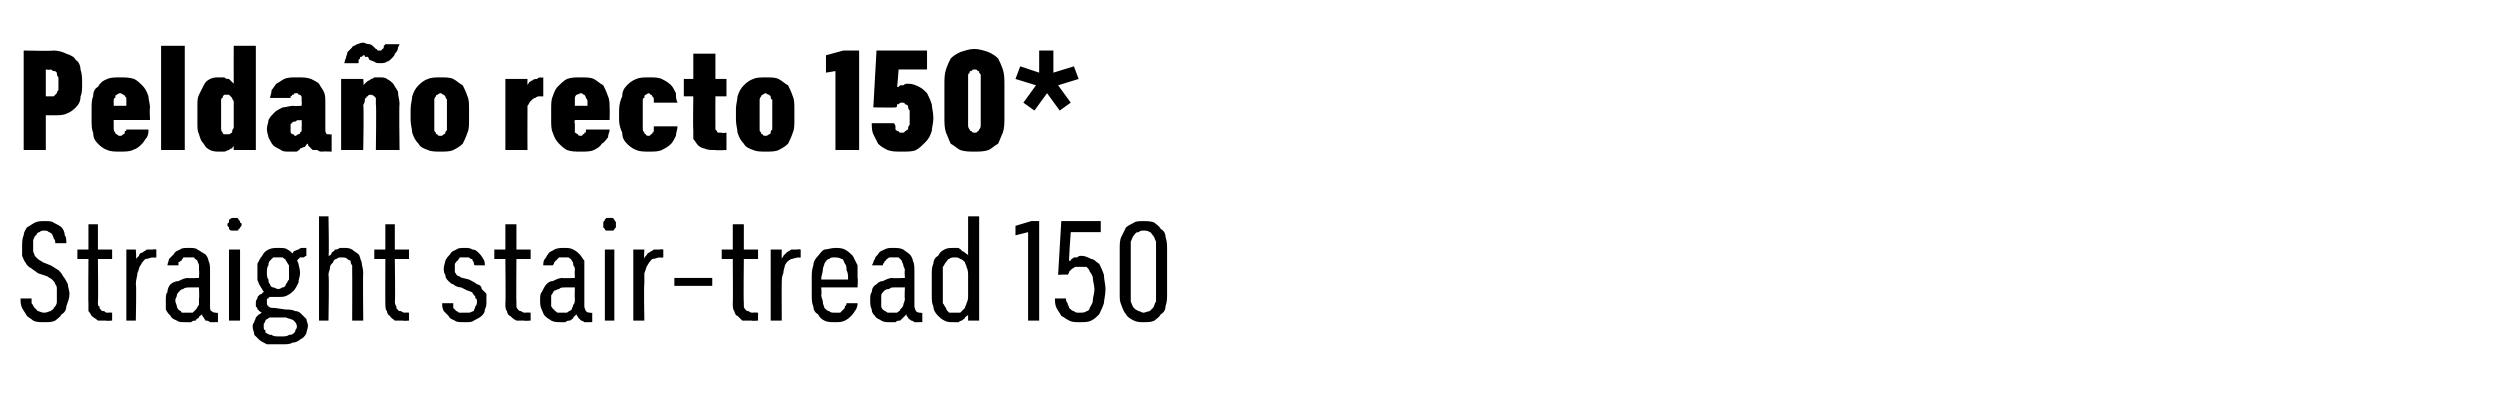 <?xml version="1.0" standalone="no"?>
<!DOCTYPE svg PUBLIC "-//W3C//DTD SVG 1.1//EN" "http://www.w3.org/Graphics/SVG/1.1/DTD/svg11.dtd">
<svg xmlns="http://www.w3.org/2000/svg" version="1.1" width="158.3px" height="25.5px" viewBox="0 -2 158.3 25.5" style="top:-2px">
  <desc>Pelda o recto 150* Straight stair tread 150</desc>
  <defs/>
  <g id="Polygon652336">
    <path d="M 2.8 18.4 C 2.8 18.4 2.8 18.4 2.8 18.4 C 3.1 18.4 3.3 18.4 3.5 18.3 C 3.6 18.2 3.8 18.1 3.9 17.9 C 4.1 17.8 4.2 17.6 4.2 17.4 C 4.3 17.1 4.4 16.9 4.4 16.6 C 4.4 16.4 4.3 16.2 4.3 16 C 4.2 15.8 4.1 15.6 4 15.5 C 3.9 15.3 3.8 15.2 3.7 15.1 C 3.5 15 3.4 14.9 3.2 14.8 C 3.2 14.8 2.7 14.6 2.7 14.6 C 2.6 14.5 2.5 14.5 2.4 14.4 C 2.3 14.3 2.2 14.2 2.2 14.2 C 2.2 14.1 2.1 14 2.1 13.9 C 2.1 13.8 2.1 13.7 2.1 13.6 C 2.1 13.4 2.1 13.3 2.1 13.2 C 2.2 13 2.2 12.9 2.3 12.9 C 2.3 12.8 2.4 12.7 2.5 12.7 C 2.6 12.6 2.7 12.6 2.8 12.6 C 2.8 12.6 2.8 12.6 2.8 12.6 C 2.9 12.6 3 12.6 3.1 12.7 C 3.2 12.7 3.2 12.8 3.3 12.8 C 3.3 12.9 3.4 13 3.4 13.1 C 3.5 13.2 3.5 13.3 3.5 13.4 C 3.5 13.4 4.2 13.4 4.2 13.4 C 4.2 13.2 4.2 13 4.1 12.9 C 4.1 12.7 4 12.5 3.9 12.4 C 3.8 12.3 3.6 12.2 3.4 12.1 C 3.3 12 3.1 12 2.8 12 C 2.8 12 2.8 12 2.8 12 C 2.6 12 2.4 12 2.2 12.1 C 2 12.2 1.9 12.3 1.7 12.4 C 1.6 12.6 1.5 12.7 1.5 12.9 C 1.4 13.1 1.4 13.4 1.4 13.6 C 1.4 13.8 1.4 14 1.4 14.2 C 1.5 14.4 1.5 14.5 1.6 14.6 C 1.7 14.8 1.8 14.9 2 15 C 2.1 15.1 2.3 15.2 2.4 15.3 C 2.4 15.3 3 15.5 3 15.5 C 3.1 15.6 3.2 15.6 3.3 15.7 C 3.4 15.8 3.5 15.9 3.5 16 C 3.6 16.1 3.6 16.2 3.6 16.3 C 3.6 16.4 3.6 16.5 3.6 16.7 C 3.6 16.8 3.6 17 3.6 17.1 C 3.6 17.3 3.5 17.4 3.4 17.5 C 3.4 17.6 3.3 17.6 3.2 17.7 C 3.1 17.7 3 17.8 2.8 17.8 C 2.8 17.8 2.8 17.8 2.8 17.8 C 2.6 17.8 2.5 17.7 2.4 17.7 C 2.3 17.6 2.3 17.6 2.2 17.5 C 2.1 17.4 2.1 17.3 2 17.2 C 2 17.1 2 17 2 16.9 C 2 16.9 1.3 16.9 1.3 16.9 C 1.3 17.1 1.3 17.3 1.4 17.5 C 1.5 17.7 1.6 17.8 1.7 18 C 1.8 18.1 2 18.2 2.1 18.3 C 2.3 18.4 2.5 18.4 2.8 18.4 Z M 6.7 18.3 C 6.72 18.33 7.1 18.3 7.1 18.3 L 7.1 17.8 C 7.1 17.8 6.86 17.77 6.9 17.8 C 6.7 17.8 6.7 17.8 6.6 17.7 C 6.5 17.7 6.4 17.7 6.4 17.6 C 6.3 17.6 6.3 17.5 6.3 17.4 C 6.2 17.4 6.2 17.3 6.2 17.1 C 6.23 17.14 6.2 14.4 6.2 14.4 L 7.1 14.4 L 7.1 13.8 L 6.2 13.8 L 6.2 12.2 L 5.6 12.2 L 5.6 13.8 L 4.9 13.8 L 4.9 14.4 L 5.6 14.4 C 5.6 14.4 5.58 17.23 5.6 17.2 C 5.6 17.4 5.6 17.6 5.6 17.7 C 5.7 17.8 5.8 18 5.8 18 C 5.9 18.1 6.1 18.2 6.2 18.3 C 6.3 18.3 6.5 18.3 6.7 18.3 Z M 8 18.3 L 8.6 18.3 C 8.6 18.3 8.65 15.95 8.6 16 C 8.6 15.7 8.7 15.5 8.7 15.3 C 8.8 15.1 8.8 14.9 8.9 14.8 C 9 14.6 9.1 14.5 9.2 14.4 C 9.4 14.4 9.5 14.3 9.7 14.3 C 9.71 14.33 9.9 14.3 9.9 14.3 L 9.9 13.8 C 9.9 13.8 9.69 13.76 9.7 13.8 C 9.5 13.8 9.4 13.8 9.3 13.8 C 9.2 13.9 9.1 13.9 9 14 C 8.9 14 8.8 14.1 8.8 14.2 C 8.7 14.3 8.7 14.3 8.6 14.4 C 8.65 14.4 8.6 13.8 8.6 13.8 L 8 13.8 L 8 18.3 Z M 13.8 18.4 L 13.8 17.8 C 13.8 17.8 13.67 17.84 13.7 17.8 C 13.6 17.8 13.5 17.8 13.4 17.7 C 13.3 17.7 13.3 17.5 13.3 17.4 C 13.3 17.4 13.3 15.2 13.3 15.2 C 13.3 14.9 13.3 14.7 13.2 14.5 C 13.2 14.4 13.1 14.2 13 14.1 C 12.8 14 12.7 13.9 12.5 13.8 C 12.4 13.7 12.2 13.7 12 13.7 C 12 13.7 11.9 13.7 11.9 13.7 C 11.7 13.7 11.5 13.7 11.4 13.8 C 11.2 13.9 11.1 13.9 11 14.1 C 10.9 14.2 10.8 14.3 10.7 14.4 C 10.7 14.5 10.6 14.7 10.6 14.8 C 10.6 14.8 11.3 14.8 11.3 14.8 C 11.3 14.8 11.3 14.7 11.3 14.6 C 11.4 14.6 11.4 14.5 11.5 14.5 C 11.5 14.4 11.6 14.4 11.6 14.3 C 11.7 14.3 11.8 14.3 11.9 14.3 C 11.9 14.3 12 14.3 12 14.3 C 12.1 14.3 12.2 14.3 12.3 14.3 C 12.3 14.4 12.4 14.4 12.5 14.5 C 12.5 14.6 12.6 14.7 12.6 14.8 C 12.6 14.9 12.6 15 12.6 15.1 C 12.63 15.15 12.6 15.6 12.6 15.6 C 12.6 15.6 11.89 15.63 11.9 15.6 C 11.7 15.6 11.5 15.7 11.3 15.8 C 11.1 15.8 10.9 15.9 10.8 16 C 10.7 16.1 10.6 16.3 10.6 16.5 C 10.5 16.6 10.5 16.8 10.5 17 C 10.5 17.2 10.5 17.4 10.5 17.6 C 10.6 17.8 10.7 17.9 10.8 18 C 10.9 18.2 11 18.2 11.2 18.3 C 11.3 18.4 11.5 18.4 11.7 18.4 C 11.7 18.4 11.8 18.4 11.8 18.4 C 11.9 18.4 12 18.4 12.1 18.4 C 12.2 18.3 12.3 18.3 12.4 18.3 C 12.4 18.2 12.5 18.2 12.6 18.1 C 12.6 18 12.7 18 12.8 17.9 C 12.8 18 12.8 18 12.9 18.1 C 12.9 18.2 13 18.2 13 18.3 C 13.1 18.3 13.2 18.3 13.3 18.4 C 13.4 18.4 13.5 18.4 13.6 18.4 C 13.57 18.39 13.8 18.4 13.8 18.4 Z M 12.6 16.2 C 12.6 16.2 12.63 16.91 12.6 16.9 C 12.6 17.1 12.6 17.2 12.6 17.3 C 12.5 17.4 12.5 17.5 12.4 17.6 C 12.3 17.7 12.3 17.7 12.2 17.8 C 12.1 17.8 12 17.8 11.9 17.8 C 11.9 17.8 11.8 17.8 11.8 17.8 C 11.7 17.8 11.6 17.8 11.5 17.8 C 11.5 17.7 11.4 17.7 11.3 17.6 C 11.3 17.6 11.2 17.5 11.2 17.4 C 11.2 17.3 11.1 17.2 11.1 17 C 11.1 16.9 11.2 16.8 11.2 16.7 C 11.2 16.6 11.3 16.5 11.4 16.4 C 11.4 16.4 11.5 16.3 11.6 16.3 C 11.7 16.2 11.9 16.2 12 16.2 C 12.02 16.2 12.6 16.2 12.6 16.2 Z M 14.5 18.3 L 15.2 18.3 L 15.2 13.8 L 14.5 13.8 L 14.5 18.3 Z M 14.8 12.6 C 14.9 12.6 15 12.6 15 12.6 C 15.1 12.6 15.1 12.6 15.1 12.5 C 15.2 12.5 15.2 12.4 15.2 12.4 C 15.3 12.3 15.3 12.3 15.3 12.2 C 15.3 12.2 15.3 12.1 15.2 12.1 C 15.2 12 15.2 12 15.1 11.9 C 15.1 11.9 15.1 11.8 15 11.8 C 15 11.8 14.9 11.8 14.8 11.8 C 14.8 11.8 14.7 11.8 14.7 11.8 C 14.6 11.8 14.6 11.9 14.5 11.9 C 14.5 12 14.5 12 14.5 12.1 C 14.4 12.1 14.4 12.2 14.4 12.2 C 14.4 12.3 14.4 12.3 14.5 12.4 C 14.5 12.4 14.5 12.5 14.5 12.5 C 14.6 12.6 14.6 12.6 14.7 12.6 C 14.7 12.6 14.8 12.6 14.8 12.6 Z M 17.6 13.7 C 17.6 13.7 17.6 13.7 17.6 13.7 C 17.4 13.7 17.2 13.7 17 13.8 C 16.8 13.9 16.7 14 16.6 14.2 C 16.5 14.3 16.4 14.5 16.3 14.7 C 16.3 14.8 16.3 15 16.3 15.3 C 16.3 15.4 16.3 15.6 16.3 15.7 C 16.3 15.8 16.4 15.9 16.4 16 C 16.5 16.1 16.5 16.2 16.6 16.3 C 16.6 16.4 16.7 16.4 16.7 16.5 C 16.7 16.5 16.6 16.5 16.6 16.6 C 16.5 16.6 16.4 16.7 16.4 16.7 C 16.3 16.8 16.3 16.8 16.3 16.9 C 16.2 17 16.2 17.1 16.2 17.2 C 16.2 17.3 16.2 17.3 16.2 17.4 C 16.3 17.5 16.3 17.5 16.3 17.6 C 16.4 17.6 16.4 17.7 16.4 17.7 C 16.5 17.7 16.5 17.8 16.6 17.8 C 16.5 17.8 16.5 17.9 16.4 17.9 C 16.3 18 16.3 18 16.2 18.1 C 16.2 18.2 16.1 18.3 16.1 18.4 C 16 18.5 16 18.6 16 18.7 C 16 18.9 16.1 19 16.1 19.2 C 16.2 19.3 16.3 19.4 16.4 19.5 C 16.5 19.6 16.7 19.7 16.9 19.8 C 17.1 19.8 17.3 19.8 17.6 19.8 C 17.6 19.8 17.9 19.8 17.9 19.8 C 18.1 19.8 18.4 19.8 18.5 19.7 C 18.7 19.7 18.9 19.6 19 19.5 C 19.2 19.4 19.3 19.3 19.4 19.1 C 19.4 19 19.5 18.8 19.5 18.6 C 19.5 18.5 19.4 18.3 19.4 18.2 C 19.3 18.1 19.2 18 19.1 17.9 C 19 17.8 18.9 17.7 18.7 17.7 C 18.5 17.6 18.3 17.6 18.1 17.6 C 18.1 17.6 17.4 17.5 17.4 17.5 C 17.2 17.5 17.1 17.5 17 17.4 C 16.9 17.3 16.9 17.3 16.9 17.1 C 16.9 17.1 16.9 17 16.9 17 C 16.9 16.9 16.9 16.9 17 16.9 C 17 16.8 17.1 16.8 17.1 16.8 C 17.2 16.8 17.2 16.8 17.3 16.8 C 17.3 16.8 17.3 16.8 17.4 16.8 C 17.4 16.8 17.4 16.8 17.5 16.8 C 17.5 16.8 17.5 16.8 17.5 16.8 C 17.6 16.8 17.6 16.8 17.7 16.8 C 17.9 16.8 18 16.8 18.2 16.7 C 18.4 16.6 18.5 16.5 18.6 16.4 C 18.7 16.3 18.8 16.1 18.9 15.9 C 18.9 15.7 19 15.5 19 15.3 C 19 15 18.9 14.8 18.9 14.7 C 18.8 14.5 18.8 14.3 18.6 14.2 C 18.5 14 18.4 13.9 18.2 13.8 C 18.1 13.7 17.9 13.7 17.6 13.7 Z M 17.6 16.3 C 17.6 16.3 17.6 16.3 17.6 16.3 C 17.5 16.3 17.4 16.2 17.3 16.2 C 17.2 16.2 17.1 16.1 17.1 16 C 17 15.9 17 15.8 17 15.7 C 16.9 15.6 16.9 15.4 16.9 15.3 C 16.9 15.1 16.9 14.9 17 14.8 C 17 14.7 17 14.6 17.1 14.5 C 17.2 14.4 17.2 14.4 17.3 14.3 C 17.4 14.3 17.5 14.3 17.6 14.3 C 17.6 14.3 17.6 14.3 17.6 14.3 C 17.7 14.3 17.8 14.3 17.9 14.3 C 18 14.4 18.1 14.4 18.1 14.5 C 18.2 14.6 18.2 14.7 18.3 14.8 C 18.3 14.9 18.3 15.1 18.3 15.3 C 18.3 15.4 18.3 15.6 18.3 15.7 C 18.2 15.8 18.2 15.9 18.1 16 C 18.1 16.1 18 16.2 17.9 16.2 C 17.8 16.2 17.8 16.3 17.6 16.3 Z M 17.9 19.3 C 17.9 19.3 17.6 19.3 17.6 19.3 C 17.5 19.3 17.3 19.3 17.2 19.2 C 17.1 19.2 17 19.2 16.9 19.1 C 16.8 19.1 16.8 19 16.8 18.9 C 16.7 18.9 16.7 18.8 16.7 18.7 C 16.7 18.6 16.7 18.6 16.7 18.5 C 16.7 18.5 16.8 18.4 16.8 18.3 C 16.8 18.3 16.9 18.2 16.9 18.2 C 17 18.2 17 18.1 17.1 18.1 C 17.1 18.1 18.1 18.1 18.1 18.1 C 18.3 18.2 18.5 18.2 18.6 18.3 C 18.7 18.4 18.8 18.5 18.8 18.7 C 18.8 18.7 18.8 18.8 18.7 18.9 C 18.7 19 18.7 19 18.6 19.1 C 18.5 19.2 18.4 19.2 18.3 19.2 C 18.2 19.3 18 19.3 17.9 19.3 Z M 18.5 14.1 C 18.5 14.1 18.8 14.5 18.8 14.5 C 18.8 14.5 18.8 14.5 18.9 14.4 C 18.9 14.4 18.9 14.4 19 14.3 C 19 14.3 19.1 14.3 19.2 14.3 C 19.3 14.3 19.3 14.2 19.4 14.2 C 19.4 14.2 19.4 13.7 19.4 13.7 C 19.3 13.7 19.2 13.7 19.1 13.7 C 19 13.7 18.9 13.8 18.9 13.8 C 18.8 13.8 18.7 13.9 18.6 13.9 C 18.6 14 18.5 14 18.5 14.1 Z M 20.2 18.3 L 20.8 18.3 C 20.8 18.3 20.85 15.41 20.8 15.4 C 20.8 15.2 20.9 15.1 20.9 14.9 C 20.9 14.8 21 14.7 21.1 14.6 C 21.1 14.5 21.2 14.4 21.3 14.4 C 21.4 14.3 21.5 14.3 21.6 14.3 C 21.8 14.3 21.9 14.3 22 14.4 C 22 14.4 22.1 14.5 22.2 14.5 C 22.2 14.6 22.2 14.7 22.3 14.8 C 22.3 15 22.3 15.1 22.3 15.3 C 22.31 15.25 22.3 18.3 22.3 18.3 L 23 18.3 C 23 18.3 22.97 15.25 23 15.3 C 23 15 22.9 14.8 22.9 14.6 C 22.8 14.4 22.8 14.2 22.7 14.1 C 22.6 14 22.4 13.9 22.3 13.8 C 22.1 13.7 22 13.7 21.8 13.7 C 21.7 13.7 21.6 13.7 21.5 13.7 C 21.4 13.8 21.3 13.8 21.2 13.8 C 21.2 13.9 21.1 13.9 21 14 C 21 14.1 20.9 14.2 20.8 14.2 C 20.85 14.24 20.8 11.7 20.8 11.7 L 20.2 11.7 L 20.2 18.3 Z M 25.5 18.3 C 25.53 18.33 25.9 18.3 25.9 18.3 L 25.9 17.8 C 25.9 17.8 25.66 17.77 25.7 17.8 C 25.6 17.8 25.5 17.8 25.4 17.7 C 25.3 17.7 25.2 17.7 25.2 17.6 C 25.1 17.6 25.1 17.5 25.1 17.4 C 25.1 17.4 25 17.3 25 17.1 C 25.04 17.14 25 14.4 25 14.4 L 25.9 14.4 L 25.9 13.8 L 25 13.8 L 25 12.2 L 24.4 12.2 L 24.4 13.8 L 23.7 13.8 L 23.7 14.4 L 24.4 14.4 C 24.4 14.4 24.39 17.23 24.4 17.2 C 24.4 17.4 24.4 17.6 24.5 17.7 C 24.5 17.8 24.6 18 24.7 18 C 24.7 18.1 24.9 18.2 25 18.3 C 25.2 18.3 25.3 18.3 25.5 18.3 Z M 29.4 18.4 C 29.4 18.4 29.5 18.4 29.5 18.4 C 29.7 18.4 29.9 18.4 30 18.3 C 30.2 18.2 30.4 18.1 30.5 18 C 30.6 17.9 30.7 17.8 30.7 17.6 C 30.8 17.4 30.8 17.3 30.8 17.1 C 30.8 16.9 30.8 16.8 30.8 16.6 C 30.7 16.5 30.6 16.4 30.5 16.3 C 30.5 16.1 30.3 16 30.2 16 C 30.1 15.9 29.9 15.8 29.7 15.7 C 29.7 15.7 29.3 15.6 29.3 15.6 C 29.2 15.6 29.1 15.5 29.1 15.5 C 29 15.5 28.9 15.4 28.9 15.4 C 28.9 15.3 28.8 15.3 28.8 15.2 C 28.8 15.1 28.8 15.1 28.8 15 C 28.8 14.9 28.8 14.8 28.8 14.7 C 28.9 14.6 28.9 14.5 29 14.5 C 29 14.4 29.1 14.4 29.1 14.3 C 29.2 14.3 29.3 14.3 29.4 14.3 C 29.4 14.3 29.5 14.3 29.5 14.3 C 29.5 14.3 29.6 14.3 29.7 14.3 C 29.8 14.4 29.8 14.4 29.9 14.4 C 29.9 14.5 30 14.6 30 14.6 C 30 14.7 30 14.8 30.1 14.8 C 30.1 14.8 30.7 14.8 30.7 14.8 C 30.7 14.7 30.7 14.5 30.6 14.4 C 30.5 14.2 30.4 14.1 30.3 14 C 30.2 13.9 30.1 13.8 29.9 13.8 C 29.8 13.7 29.6 13.7 29.5 13.7 C 29.5 13.7 29.4 13.7 29.4 13.7 C 29.2 13.7 29 13.7 28.9 13.8 C 28.7 13.9 28.6 13.9 28.5 14.1 C 28.4 14.2 28.3 14.3 28.2 14.5 C 28.2 14.6 28.1 14.8 28.1 15 C 28.1 15.1 28.1 15.3 28.2 15.4 C 28.2 15.6 28.3 15.7 28.4 15.8 C 28.5 15.9 28.6 16 28.7 16 C 28.8 16.1 29 16.2 29.2 16.2 C 29.2 16.2 29.6 16.4 29.6 16.4 C 29.7 16.4 29.8 16.5 29.9 16.5 C 29.9 16.6 30 16.6 30 16.7 C 30.1 16.7 30.1 16.8 30.1 16.9 C 30.2 16.9 30.2 17 30.2 17.1 C 30.2 17.2 30.2 17.3 30.1 17.4 C 30.1 17.5 30 17.6 30 17.7 C 29.9 17.7 29.8 17.8 29.7 17.8 C 29.6 17.8 29.6 17.8 29.5 17.8 C 29.5 17.8 29.4 17.8 29.4 17.8 C 29.3 17.8 29.2 17.8 29.1 17.8 C 29 17.8 29 17.7 28.9 17.7 C 28.8 17.6 28.8 17.6 28.7 17.5 C 28.7 17.4 28.7 17.3 28.7 17.2 C 28.7 17.2 28 17.2 28 17.2 C 28 17.4 28 17.5 28.1 17.7 C 28.2 17.8 28.3 17.9 28.4 18 C 28.5 18.2 28.6 18.2 28.8 18.3 C 28.9 18.4 29.1 18.4 29.4 18.4 Z M 33.2 18.3 C 33.17 18.33 33.6 18.3 33.6 18.3 L 33.6 17.8 C 33.6 17.8 33.31 17.77 33.3 17.8 C 33.2 17.8 33.1 17.8 33 17.7 C 32.9 17.7 32.9 17.7 32.8 17.6 C 32.8 17.6 32.7 17.5 32.7 17.4 C 32.7 17.4 32.7 17.3 32.7 17.1 C 32.68 17.14 32.7 14.4 32.7 14.4 L 33.6 14.4 L 33.6 13.8 L 32.7 13.8 L 32.7 12.2 L 32 12.2 L 32 13.8 L 31.3 13.8 L 31.3 14.4 L 32 14.4 C 32 14.4 32.03 17.23 32 17.2 C 32 17.4 32 17.6 32.1 17.7 C 32.1 17.8 32.2 18 32.3 18 C 32.4 18.1 32.5 18.2 32.7 18.3 C 32.8 18.3 33 18.3 33.2 18.3 Z M 37.5 18.4 L 37.5 17.8 C 37.5 17.8 37.42 17.84 37.4 17.8 C 37.3 17.8 37.2 17.8 37.1 17.7 C 37.1 17.7 37 17.5 37 17.4 C 37 17.4 37 15.2 37 15.2 C 37 14.9 37 14.7 37 14.5 C 36.9 14.4 36.8 14.2 36.7 14.1 C 36.6 14 36.5 13.9 36.3 13.8 C 36.1 13.7 36 13.7 35.7 13.7 C 35.7 13.7 35.7 13.7 35.7 13.7 C 35.5 13.7 35.3 13.7 35.1 13.8 C 35 13.9 34.8 13.9 34.7 14.1 C 34.6 14.2 34.6 14.3 34.5 14.4 C 34.4 14.5 34.4 14.7 34.4 14.8 C 34.4 14.8 35 14.8 35 14.8 C 35 14.8 35.1 14.7 35.1 14.6 C 35.1 14.6 35.2 14.5 35.2 14.5 C 35.3 14.4 35.3 14.4 35.4 14.3 C 35.5 14.3 35.6 14.3 35.7 14.3 C 35.7 14.3 35.7 14.3 35.7 14.3 C 35.8 14.3 35.9 14.3 36 14.3 C 36.1 14.4 36.2 14.4 36.2 14.5 C 36.3 14.6 36.3 14.7 36.3 14.8 C 36.4 14.9 36.4 15 36.4 15.1 C 36.38 15.15 36.4 15.6 36.4 15.6 C 36.4 15.6 35.64 15.63 35.6 15.6 C 35.4 15.6 35.2 15.7 35 15.8 C 34.8 15.8 34.7 15.9 34.6 16 C 34.5 16.1 34.4 16.3 34.3 16.5 C 34.2 16.6 34.2 16.8 34.2 17 C 34.2 17.2 34.2 17.4 34.3 17.6 C 34.4 17.8 34.4 17.9 34.5 18 C 34.7 18.2 34.8 18.2 34.9 18.3 C 35.1 18.4 35.3 18.4 35.5 18.4 C 35.5 18.4 35.5 18.4 35.5 18.4 C 35.6 18.4 35.7 18.4 35.8 18.4 C 35.9 18.3 36 18.3 36.1 18.3 C 36.2 18.2 36.3 18.2 36.3 18.1 C 36.4 18 36.4 18 36.5 17.9 C 36.5 18 36.6 18 36.6 18.1 C 36.7 18.2 36.7 18.2 36.8 18.3 C 36.8 18.3 36.9 18.3 37 18.4 C 37.1 18.4 37.2 18.4 37.3 18.4 C 37.32 18.39 37.5 18.4 37.5 18.4 Z M 36.4 16.2 C 36.4 16.2 36.38 16.91 36.4 16.9 C 36.4 17.1 36.4 17.2 36.3 17.3 C 36.3 17.4 36.2 17.5 36.2 17.6 C 36.1 17.7 36 17.7 35.9 17.8 C 35.8 17.8 35.7 17.8 35.6 17.8 C 35.6 17.8 35.6 17.8 35.6 17.8 C 35.5 17.8 35.4 17.8 35.3 17.8 C 35.2 17.7 35.1 17.7 35.1 17.6 C 35 17.6 35 17.5 34.9 17.4 C 34.9 17.3 34.9 17.2 34.9 17 C 34.9 16.9 34.9 16.8 34.9 16.7 C 35 16.6 35 16.5 35.1 16.4 C 35.2 16.4 35.3 16.3 35.4 16.3 C 35.5 16.2 35.6 16.2 35.8 16.2 C 35.77 16.2 36.4 16.2 36.4 16.2 Z M 38.3 18.3 L 38.9 18.3 L 38.9 13.8 L 38.3 13.8 L 38.3 18.3 Z M 38.6 12.6 C 38.7 12.6 38.7 12.6 38.8 12.6 C 38.8 12.6 38.9 12.6 38.9 12.5 C 38.9 12.5 39 12.4 39 12.4 C 39 12.3 39 12.3 39 12.2 C 39 12.2 39 12.1 39 12.1 C 39 12 38.9 12 38.9 11.9 C 38.9 11.9 38.8 11.8 38.8 11.8 C 38.7 11.8 38.7 11.8 38.6 11.8 C 38.5 11.8 38.5 11.8 38.4 11.8 C 38.4 11.8 38.3 11.9 38.3 11.9 C 38.3 12 38.2 12 38.2 12.1 C 38.2 12.1 38.2 12.2 38.2 12.2 C 38.2 12.3 38.2 12.3 38.2 12.4 C 38.2 12.4 38.3 12.5 38.3 12.5 C 38.3 12.6 38.4 12.6 38.4 12.6 C 38.5 12.6 38.5 12.6 38.6 12.6 Z M 40.1 18.3 L 40.8 18.3 C 40.8 18.3 40.76 15.95 40.8 16 C 40.8 15.7 40.8 15.5 40.8 15.3 C 40.9 15.1 40.9 14.9 41 14.8 C 41.1 14.6 41.2 14.5 41.3 14.4 C 41.5 14.4 41.6 14.3 41.8 14.3 C 41.82 14.33 42 14.3 42 14.3 L 42 13.8 C 42 13.8 41.8 13.76 41.8 13.8 C 41.7 13.8 41.5 13.8 41.4 13.8 C 41.3 13.9 41.2 13.9 41.1 14 C 41 14 41 14.1 40.9 14.2 C 40.8 14.3 40.8 14.3 40.8 14.4 C 40.76 14.4 40.8 13.8 40.8 13.8 L 40.1 13.8 L 40.1 18.3 Z M 42.7 16.1 L 45.1 16.1 L 45.1 15.6 L 42.7 15.6 L 42.7 16.1 Z M 47.6 18.3 C 47.57 18.33 48 18.3 48 18.3 L 48 17.8 C 48 17.8 47.7 17.77 47.7 17.8 C 47.6 17.8 47.5 17.8 47.4 17.7 C 47.3 17.7 47.3 17.7 47.2 17.6 C 47.2 17.6 47.1 17.5 47.1 17.4 C 47.1 17.4 47.1 17.3 47.1 17.1 C 47.07 17.14 47.1 14.4 47.1 14.4 L 48 14.4 L 48 13.8 L 47.1 13.8 L 47.1 12.2 L 46.4 12.2 L 46.4 13.8 L 45.7 13.8 L 45.7 14.4 L 46.4 14.4 C 46.4 14.4 46.42 17.23 46.4 17.2 C 46.4 17.4 46.4 17.6 46.5 17.7 C 46.5 17.8 46.6 18 46.7 18 C 46.8 18.1 46.9 18.2 47 18.3 C 47.2 18.3 47.4 18.3 47.6 18.3 Z M 48.8 18.3 L 49.5 18.3 C 49.5 18.3 49.49 15.95 49.5 16 C 49.5 15.7 49.5 15.5 49.6 15.3 C 49.6 15.1 49.7 14.9 49.7 14.8 C 49.8 14.6 49.9 14.5 50.1 14.4 C 50.2 14.4 50.4 14.3 50.6 14.3 C 50.56 14.33 50.7 14.3 50.7 14.3 L 50.7 13.8 C 50.7 13.8 50.53 13.76 50.5 13.8 C 50.4 13.8 50.3 13.8 50.1 13.8 C 50 13.9 49.9 13.9 49.8 14 C 49.8 14 49.7 14.1 49.6 14.2 C 49.6 14.3 49.5 14.3 49.5 14.4 C 49.49 14.4 49.5 13.8 49.5 13.8 L 48.8 13.8 L 48.8 18.3 Z M 52.9 18.4 C 53.1 18.4 53.3 18.4 53.5 18.3 C 53.7 18.2 53.8 18.1 53.9 18 C 54.1 17.8 54.1 17.7 54.2 17.6 C 54.3 17.4 54.3 17.3 54.3 17.2 C 54.3 17.2 53.6 17.2 53.6 17.2 C 53.6 17.3 53.6 17.3 53.5 17.4 C 53.5 17.5 53.5 17.5 53.4 17.6 C 53.3 17.7 53.3 17.7 53.2 17.8 C 53.1 17.8 53 17.8 52.9 17.8 C 52.7 17.8 52.6 17.8 52.5 17.7 C 52.4 17.7 52.3 17.6 52.2 17.5 C 52.2 17.4 52.1 17.3 52.1 17.1 C 52.1 17 52 16.8 52 16.7 C 52.04 16.66 52 16.2 52 16.2 L 54.3 16.2 C 54.3 16.2 54.34 15.6 54.3 15.6 C 54.3 15.3 54.3 15.1 54.3 14.8 C 54.2 14.6 54.1 14.4 54 14.2 C 53.9 14.1 53.7 13.9 53.5 13.8 C 53.3 13.7 53.1 13.7 52.9 13.7 C 52.6 13.7 52.4 13.8 52.2 13.8 C 52 13.9 51.9 14.1 51.8 14.2 C 51.6 14.4 51.5 14.6 51.5 14.8 C 51.4 15.1 51.4 15.3 51.4 15.6 C 51.4 15.6 51.4 16.7 51.4 16.7 C 51.4 16.9 51.4 17.2 51.5 17.4 C 51.5 17.6 51.6 17.8 51.8 17.9 C 51.9 18.1 52 18.2 52.2 18.3 C 52.4 18.4 52.6 18.4 52.9 18.4 Z M 53.7 15.7 C 53.7 15.7 52 15.7 52 15.7 C 52 15.4 52.1 15.3 52.1 15.1 C 52.1 14.9 52.2 14.8 52.2 14.7 C 52.3 14.5 52.4 14.4 52.5 14.4 C 52.6 14.3 52.7 14.3 52.8 14.3 C 53 14.3 53.1 14.3 53.3 14.4 C 53.4 14.4 53.4 14.5 53.5 14.7 C 53.6 14.8 53.6 14.9 53.6 15.1 C 53.7 15.3 53.7 15.4 53.7 15.7 Z M 58.4 18.4 L 58.4 17.8 C 58.4 17.8 58.29 17.84 58.3 17.8 C 58.2 17.8 58.1 17.8 58 17.7 C 58 17.7 57.9 17.5 57.9 17.4 C 57.9 17.4 57.9 15.2 57.9 15.2 C 57.9 14.9 57.9 14.7 57.8 14.5 C 57.8 14.4 57.7 14.2 57.6 14.1 C 57.5 14 57.3 13.9 57.2 13.8 C 57 13.7 56.8 13.7 56.6 13.7 C 56.6 13.7 56.5 13.7 56.5 13.7 C 56.3 13.7 56.2 13.7 56 13.8 C 55.8 13.9 55.7 13.9 55.6 14.1 C 55.5 14.2 55.4 14.3 55.4 14.4 C 55.3 14.5 55.3 14.7 55.2 14.8 C 55.2 14.8 55.9 14.8 55.9 14.8 C 55.9 14.8 55.9 14.7 56 14.6 C 56 14.6 56 14.5 56.1 14.5 C 56.1 14.4 56.2 14.4 56.3 14.3 C 56.3 14.3 56.4 14.3 56.5 14.3 C 56.5 14.3 56.6 14.3 56.6 14.3 C 56.7 14.3 56.8 14.3 56.9 14.3 C 57 14.4 57 14.4 57.1 14.5 C 57.1 14.6 57.2 14.7 57.2 14.8 C 57.2 14.9 57.3 15 57.3 15.1 C 57.26 15.15 57.3 15.6 57.3 15.6 C 57.3 15.6 56.51 15.63 56.5 15.6 C 56.3 15.6 56.1 15.7 55.9 15.8 C 55.7 15.8 55.6 15.9 55.5 16 C 55.3 16.1 55.2 16.3 55.2 16.5 C 55.1 16.6 55.1 16.8 55.1 17 C 55.1 17.2 55.1 17.4 55.2 17.6 C 55.2 17.8 55.3 17.9 55.4 18 C 55.5 18.2 55.7 18.2 55.8 18.3 C 56 18.4 56.1 18.4 56.3 18.4 C 56.3 18.4 56.4 18.4 56.4 18.4 C 56.5 18.4 56.6 18.4 56.7 18.4 C 56.8 18.3 56.9 18.3 57 18.3 C 57.1 18.2 57.1 18.2 57.2 18.1 C 57.3 18 57.3 18 57.4 17.9 C 57.4 18 57.4 18 57.5 18.1 C 57.5 18.2 57.6 18.2 57.7 18.3 C 57.7 18.3 57.8 18.3 57.9 18.4 C 58 18.4 58.1 18.4 58.2 18.4 C 58.19 18.39 58.4 18.4 58.4 18.4 Z M 57.3 16.2 C 57.3 16.2 57.26 16.91 57.3 16.9 C 57.3 17.1 57.2 17.2 57.2 17.3 C 57.2 17.4 57.1 17.5 57 17.6 C 57 17.7 56.9 17.7 56.8 17.8 C 56.7 17.8 56.6 17.8 56.5 17.8 C 56.5 17.8 56.4 17.8 56.4 17.8 C 56.3 17.8 56.2 17.8 56.2 17.8 C 56.1 17.7 56 17.7 55.9 17.6 C 55.9 17.6 55.8 17.5 55.8 17.4 C 55.8 17.3 55.8 17.2 55.8 17 C 55.8 16.9 55.8 16.8 55.8 16.7 C 55.8 16.6 55.9 16.5 56 16.4 C 56 16.4 56.1 16.3 56.3 16.3 C 56.4 16.2 56.5 16.2 56.6 16.2 C 56.64 16.2 57.3 16.2 57.3 16.2 Z M 60.4 18.4 C 60.5 18.4 60.6 18.4 60.7 18.4 C 60.8 18.3 60.9 18.3 60.9 18.3 C 61 18.2 61.1 18.2 61.1 18.1 C 61.2 18 61.3 18 61.3 17.9 C 61.3 17.91 61.3 18.3 61.3 18.3 L 62 18.3 L 62 11.7 L 61.3 11.7 C 61.3 11.7 61.3 14.21 61.3 14.2 C 61.3 14.1 61.2 14.1 61.1 14 C 61.1 14 61 13.9 60.9 13.9 C 60.9 13.8 60.8 13.8 60.7 13.7 C 60.6 13.7 60.5 13.7 60.4 13.7 C 60.1 13.7 60 13.7 59.8 13.8 C 59.6 13.9 59.5 14 59.4 14.2 C 59.2 14.3 59.1 14.5 59.1 14.7 C 59 14.9 59 15.1 59 15.4 C 59 15.4 59 16.7 59 16.7 C 59 17 59 17.2 59.1 17.4 C 59.1 17.6 59.2 17.8 59.4 18 C 59.5 18.1 59.6 18.2 59.8 18.3 C 60 18.4 60.1 18.4 60.4 18.4 Z M 60.5 17.8 C 60.3 17.8 60.2 17.8 60.1 17.8 C 60 17.7 59.9 17.6 59.9 17.5 C 59.8 17.4 59.8 17.3 59.7 17.2 C 59.7 17 59.7 16.9 59.7 16.7 C 59.7 16.7 59.7 15.5 59.7 15.5 C 59.7 15.3 59.7 15.1 59.7 14.9 C 59.8 14.8 59.8 14.7 59.9 14.6 C 60 14.5 60 14.4 60.1 14.4 C 60.2 14.3 60.3 14.3 60.5 14.3 C 60.6 14.3 60.7 14.3 60.8 14.4 C 60.9 14.4 61 14.5 61.1 14.6 C 61.1 14.7 61.2 14.8 61.2 14.9 C 61.3 15.1 61.3 15.3 61.3 15.4 C 61.3 15.4 61.3 16.7 61.3 16.7 C 61.3 16.9 61.3 17 61.2 17.2 C 61.2 17.3 61.1 17.4 61.1 17.5 C 61 17.6 60.9 17.7 60.8 17.8 C 60.7 17.8 60.6 17.8 60.5 17.8 Z M 65.1 18.3 L 65.8 18.3 L 65.8 12 L 65.3 12 L 64.3 12.3 L 64.3 12.9 L 65.1 12.7 L 65.1 18.3 Z M 68.3 18.4 C 68.3 18.4 68.4 18.4 68.4 18.4 C 68.7 18.4 68.9 18.4 69.1 18.3 C 69.3 18.2 69.4 18.1 69.6 17.9 C 69.7 17.7 69.8 17.5 69.9 17.2 C 69.9 17 70 16.7 70 16.3 C 70 16 69.9 15.7 69.9 15.4 C 69.8 15.1 69.7 14.9 69.6 14.7 C 69.4 14.6 69.3 14.4 69.1 14.4 C 68.9 14.3 68.7 14.2 68.5 14.2 C 68.5 14.2 68.5 14.2 68.5 14.2 C 68.4 14.2 68.3 14.2 68.2 14.3 C 68.1 14.3 68 14.3 68 14.3 C 67.9 14.4 67.8 14.4 67.8 14.5 C 67.7 14.5 67.7 14.5 67.7 14.6 C 67.66 14.58 67.8 12.7 67.8 12.7 L 69.7 12.7 L 69.7 12 L 67.2 12 L 67 15.4 C 67 15.4 67.62 15.37 67.6 15.4 C 67.7 15.3 67.7 15.2 67.7 15.2 C 67.8 15.1 67.8 15.1 67.9 15 C 68 15 68 14.9 68.1 14.9 C 68.2 14.9 68.3 14.9 68.4 14.9 C 68.4 14.9 68.4 14.9 68.4 14.9 C 68.5 14.9 68.7 14.9 68.8 14.9 C 68.9 15 69 15.1 69 15.2 C 69.1 15.3 69.2 15.5 69.2 15.6 C 69.2 15.8 69.3 16.1 69.3 16.3 C 69.3 16.6 69.2 16.8 69.2 17 C 69.2 17.2 69.1 17.3 69 17.5 C 69 17.6 68.9 17.7 68.8 17.7 C 68.7 17.8 68.5 17.8 68.4 17.8 C 68.4 17.8 68.3 17.8 68.3 17.8 C 68.2 17.8 68.1 17.8 68 17.7 C 67.9 17.7 67.8 17.6 67.7 17.5 C 67.7 17.4 67.6 17.3 67.6 17.2 C 67.5 17.1 67.5 17 67.5 16.9 C 67.5 16.9 66.8 16.9 66.8 16.9 C 66.8 17.1 66.8 17.3 66.9 17.5 C 67 17.7 67.1 17.8 67.2 18 C 67.4 18.1 67.5 18.2 67.7 18.3 C 67.9 18.4 68.1 18.4 68.3 18.4 Z M 72.4 18.4 C 72.7 18.4 72.9 18.4 73.1 18.3 C 73.2 18.2 73.4 18.1 73.5 17.9 C 73.7 17.8 73.8 17.6 73.8 17.4 C 73.9 17.1 73.9 16.9 73.9 16.6 C 73.9 16.6 73.9 13.8 73.9 13.8 C 73.9 13.5 73.9 13.3 73.8 13 C 73.8 12.8 73.7 12.6 73.5 12.5 C 73.4 12.3 73.2 12.2 73.1 12.1 C 72.9 12 72.6 12 72.4 12 C 72.2 12 71.9 12 71.8 12.1 C 71.6 12.2 71.4 12.3 71.3 12.4 C 71.2 12.6 71.1 12.8 71 13 C 70.9 13.2 70.9 13.5 70.9 13.8 C 70.9 13.8 70.9 16.6 70.9 16.6 C 70.9 16.9 70.9 17.1 71 17.3 C 71.1 17.6 71.2 17.8 71.3 17.9 C 71.4 18.1 71.6 18.2 71.8 18.3 C 72 18.4 72.2 18.4 72.4 18.4 Z M 72.4 17.8 C 72.3 17.8 72.2 17.7 72.1 17.7 C 71.9 17.6 71.9 17.6 71.8 17.5 C 71.7 17.4 71.7 17.3 71.6 17.1 C 71.6 17 71.6 16.8 71.6 16.6 C 71.6 16.6 71.6 13.7 71.6 13.7 C 71.6 13.6 71.6 13.4 71.6 13.3 C 71.7 13.1 71.7 13 71.8 12.9 C 71.9 12.8 71.9 12.7 72.1 12.7 C 72.2 12.6 72.3 12.6 72.4 12.6 C 72.5 12.6 72.7 12.6 72.8 12.7 C 72.9 12.7 72.9 12.8 73 12.9 C 73.1 13 73.1 13.1 73.2 13.3 C 73.2 13.4 73.2 13.6 73.2 13.7 C 73.2 13.7 73.2 16.6 73.2 16.6 C 73.2 16.8 73.2 17 73.2 17.1 C 73.1 17.2 73.1 17.4 73 17.5 C 72.9 17.6 72.9 17.6 72.8 17.7 C 72.7 17.7 72.5 17.8 72.4 17.8 Z " stroke="none" fill="#000"/>
  </g>
  <g id="Polygon652335">
    <path d="M 1.5 7.5 L 2.9 7.5 L 2.9 5.3 C 2.9 5.3 3.36 5.3 3.4 5.3 C 3.7 5.3 4 5.3 4.2 5.2 C 4.5 5.1 4.7 4.9 4.8 4.8 C 5 4.6 5.1 4.4 5.1 4.1 C 5.2 3.9 5.2 3.6 5.2 3.3 C 5.2 3 5.2 2.7 5.1 2.4 C 5.1 2.2 5 1.9 4.8 1.8 C 4.7 1.6 4.5 1.5 4.2 1.4 C 4 1.3 3.7 1.2 3.4 1.2 C 3.36 1.24 1.5 1.2 1.5 1.2 L 1.5 7.5 Z M 2.9 4.1 L 2.9 2.4 C 2.9 2.4 3.18 2.44 3.2 2.4 C 3.3 2.4 3.3 2.5 3.4 2.5 C 3.5 2.5 3.5 2.5 3.6 2.6 C 3.6 2.7 3.6 2.8 3.7 2.9 C 3.7 3 3.7 3.1 3.7 3.3 C 3.7 3.4 3.7 3.6 3.7 3.7 C 3.6 3.8 3.6 3.9 3.6 3.9 C 3.5 4 3.5 4 3.4 4.1 C 3.3 4.1 3.3 4.1 3.2 4.1 C 3.18 4.1 2.9 4.1 2.9 4.1 Z M 7.6 7.6 C 7.9 7.6 8.2 7.6 8.4 7.5 C 8.7 7.4 8.8 7.3 9 7.1 C 9.1 7 9.2 6.8 9.3 6.7 C 9.4 6.5 9.4 6.4 9.4 6.2 C 9.4 6.2 8 6.2 8 6.2 C 8 6.3 8 6.3 7.9 6.3 C 7.9 6.4 7.9 6.4 7.9 6.4 C 7.9 6.5 7.8 6.5 7.8 6.5 C 7.7 6.6 7.7 6.6 7.6 6.6 C 7.5 6.6 7.5 6.6 7.4 6.5 C 7.3 6.5 7.3 6.4 7.3 6.4 C 7.2 6.3 7.2 6.2 7.2 6.1 C 7.2 6 7.2 5.9 7.2 5.8 C 7.19 5.81 7.2 5.6 7.2 5.6 L 9.5 5.6 C 9.5 5.6 9.46 4.84 9.5 4.8 C 9.5 4.6 9.4 4.3 9.4 4.1 C 9.3 3.8 9.2 3.6 9 3.4 C 8.9 3.3 8.7 3.1 8.5 3 C 8.2 2.9 7.9 2.9 7.6 2.9 C 7.3 2.9 7 2.9 6.8 3 C 6.5 3.1 6.3 3.3 6.2 3.5 C 6 3.6 5.9 3.8 5.9 4.1 C 5.8 4.3 5.8 4.6 5.8 4.9 C 5.8 4.9 5.8 5.6 5.8 5.6 C 5.8 5.9 5.8 6.2 5.9 6.4 C 5.9 6.7 6 6.9 6.2 7.1 C 6.3 7.2 6.5 7.4 6.8 7.5 C 7 7.6 7.3 7.6 7.6 7.6 Z M 8 4.7 C 8 4.7 7.2 4.7 7.2 4.7 C 7.2 4.6 7.2 4.5 7.2 4.4 C 7.2 4.3 7.2 4.2 7.3 4.2 C 7.3 4.1 7.3 4 7.4 4 C 7.4 4 7.5 3.9 7.6 3.9 C 7.7 3.9 7.8 4 7.8 4 C 7.9 4 7.9 4.1 8 4.2 C 8 4.2 8 4.3 8 4.4 C 8 4.5 8 4.6 8 4.7 Z M 10.2 7.5 L 11.7 7.5 L 11.7 0.9 L 10.2 0.9 L 10.2 7.5 Z M 13.9 7.6 C 14.1 7.6 14.2 7.6 14.2 7.6 C 14.3 7.6 14.4 7.5 14.5 7.5 C 14.6 7.4 14.6 7.4 14.7 7.4 C 14.7 7.3 14.8 7.3 14.8 7.2 C 14.79 7.23 14.8 7.5 14.8 7.5 L 16.2 7.5 L 16.2 0.9 L 14.8 0.9 C 14.8 0.9 14.79 3.28 14.8 3.3 C 14.7 3.2 14.7 3.2 14.7 3.2 C 14.6 3.1 14.6 3.1 14.5 3 C 14.4 3 14.3 3 14.2 2.9 C 14.2 2.9 14 2.9 13.9 2.9 C 13.7 2.9 13.5 2.9 13.3 3 C 13.1 3.1 13 3.2 12.9 3.4 C 12.8 3.6 12.7 3.8 12.6 4 C 12.5 4.2 12.5 4.4 12.5 4.7 C 12.5 4.7 12.5 5.8 12.5 5.8 C 12.5 6.1 12.5 6.3 12.6 6.5 C 12.7 6.8 12.7 6.9 12.9 7.1 C 13 7.3 13.1 7.4 13.3 7.5 C 13.5 7.6 13.7 7.6 13.9 7.6 Z M 14.4 6.5 C 14.3 6.5 14.2 6.5 14.2 6.5 C 14.1 6.5 14.1 6.4 14.1 6.4 C 14 6.3 14 6.2 14 6.1 C 14 6.1 14 6 14 5.8 C 14 5.8 14 4.7 14 4.7 C 14 4.6 14 4.5 14 4.4 C 14 4.3 14 4.2 14.1 4.2 C 14.1 4.1 14.1 4.1 14.2 4 C 14.3 4 14.3 4 14.4 4 C 14.4 4 14.5 4 14.5 4 C 14.6 4.1 14.6 4.1 14.7 4.2 C 14.7 4.2 14.7 4.3 14.8 4.4 C 14.8 4.5 14.8 4.6 14.8 4.7 C 14.8 4.7 14.8 5.8 14.8 5.8 C 14.8 6 14.8 6.1 14.8 6.1 C 14.7 6.2 14.7 6.3 14.7 6.4 C 14.6 6.4 14.6 6.5 14.5 6.5 C 14.5 6.5 14.4 6.5 14.4 6.5 Z M 21 7.6 L 21 6.5 C 21 6.5 20.88 6.55 20.9 6.5 C 20.8 6.5 20.7 6.5 20.7 6.5 C 20.6 6.4 20.6 6.3 20.6 6.2 C 20.6 6.2 20.6 4.5 20.6 4.5 C 20.6 4.2 20.6 4 20.5 3.8 C 20.4 3.6 20.3 3.5 20.2 3.3 C 20.1 3.2 19.9 3.1 19.7 3 C 19.4 2.9 19.2 2.9 18.9 2.9 C 18.9 2.9 18.7 2.9 18.7 2.9 C 18.5 2.9 18.2 2.9 18 3 C 17.8 3.1 17.7 3.2 17.5 3.3 C 17.4 3.4 17.3 3.6 17.2 3.7 C 17.2 3.9 17.1 4.1 17.1 4.2 C 17.1 4.2 18.4 4.2 18.4 4.2 C 18.4 4.2 18.4 4.2 18.4 4.1 C 18.4 4.1 18.5 4.1 18.5 4 C 18.5 4 18.5 4 18.6 4 C 18.6 3.9 18.7 3.9 18.7 3.9 C 18.7 3.9 18.8 3.9 18.8 3.9 C 18.8 3.9 18.9 3.9 18.9 4 C 19 4 19 4 19 4 C 19.1 4.1 19.1 4.1 19.1 4.2 C 19.1 4.2 19.1 4.3 19.1 4.4 C 19.12 4.39 19.1 4.7 19.1 4.7 C 19.1 4.7 18.57 4.73 18.6 4.7 C 18.3 4.7 18.1 4.8 17.9 4.8 C 17.7 4.9 17.5 5 17.4 5.1 C 17.2 5.3 17.1 5.4 17 5.6 C 17 5.8 16.9 5.9 16.9 6.2 C 16.9 6.4 17 6.6 17 6.7 C 17.1 6.9 17.2 7.1 17.3 7.2 C 17.4 7.3 17.6 7.4 17.8 7.5 C 17.9 7.6 18.1 7.6 18.3 7.6 C 18.3 7.6 18.4 7.6 18.4 7.6 C 18.5 7.6 18.6 7.6 18.8 7.6 C 18.9 7.5 19 7.5 19 7.4 C 19.1 7.4 19.2 7.3 19.3 7.3 C 19.4 7.2 19.4 7.1 19.5 7.1 C 19.5 7.2 19.5 7.2 19.6 7.3 C 19.7 7.4 19.7 7.4 19.8 7.5 C 19.9 7.5 20 7.5 20.1 7.5 C 20.2 7.6 20.3 7.6 20.4 7.6 C 20.41 7.58 21 7.6 21 7.6 Z M 19.1 5.6 C 19.1 5.6 19.12 6.02 19.1 6 C 19.1 6.1 19.1 6.2 19.1 6.3 C 19.1 6.3 19 6.4 19 6.4 C 19 6.5 18.9 6.5 18.9 6.5 C 18.8 6.5 18.8 6.6 18.7 6.6 C 18.7 6.6 18.7 6.6 18.7 6.6 C 18.6 6.6 18.6 6.5 18.6 6.5 C 18.5 6.5 18.5 6.5 18.5 6.5 C 18.4 6.4 18.4 6.4 18.4 6.3 C 18.4 6.3 18.4 6.2 18.4 6.1 C 18.4 6 18.4 6 18.4 5.9 C 18.4 5.8 18.5 5.8 18.5 5.8 C 18.5 5.7 18.6 5.7 18.7 5.7 C 18.7 5.7 18.8 5.6 18.9 5.6 C 18.85 5.64 19.1 5.6 19.1 5.6 Z M 21.6 7.5 L 23 7.5 C 23 7.5 23.05 4.68 23 4.7 C 23 4.6 23.1 4.5 23.1 4.4 C 23.1 4.3 23.1 4.2 23.2 4.2 C 23.2 4.1 23.2 4.1 23.3 4.1 C 23.3 4 23.4 4 23.5 4 C 23.5 4 23.6 4 23.7 4.1 C 23.7 4.1 23.7 4.1 23.8 4.2 C 23.8 4.2 23.8 4.3 23.8 4.4 C 23.8 4.4 23.8 4.5 23.8 4.6 C 23.84 4.6 23.8 7.5 23.8 7.5 L 25.3 7.5 C 25.3 7.5 25.26 4.55 25.3 4.6 C 25.3 4.3 25.2 4.1 25.2 3.8 C 25.1 3.6 25 3.5 24.9 3.3 C 24.8 3.2 24.7 3.1 24.5 3 C 24.4 2.9 24.2 2.9 24 2.9 C 23.9 2.9 23.8 2.9 23.7 2.9 C 23.6 3 23.5 3 23.5 3 C 23.4 3.1 23.3 3.1 23.2 3.2 C 23.2 3.2 23.1 3.3 23 3.4 C 23.05 3.38 23 3 23 3 L 21.6 3 L 21.6 7.5 Z M 24.1 2 C 24.2 2 24.4 2 24.5 1.9 C 24.6 1.9 24.7 1.8 24.8 1.7 C 24.9 1.6 25 1.5 25 1.4 C 25.1 1.3 25.2 1.2 25.2 1 C 25.2 1.04 25.3 0.8 25.3 0.8 L 24.4 0.8 C 24.4 0.8 24.34 0.89 24.3 0.9 C 24.3 0.9 24.3 1 24.3 1 C 24.3 1.1 24.2 1.1 24.2 1.1 C 24.2 1.1 24.2 1.2 24.1 1.2 C 24.1 1.2 24.1 1.2 24 1.2 C 24 1.2 24 1.2 23.9 1.2 C 23.9 1.1 23.8 1.1 23.8 1.1 C 23.8 1.1 23.7 1 23.7 1 C 23.6 0.9 23.5 0.8 23.4 0.8 C 23.2 0.8 23.1 0.7 23 0.7 C 22.8 0.7 22.7 0.8 22.6 0.8 C 22.5 0.9 22.3 0.9 22.3 1 C 22.2 1.1 22.1 1.2 22 1.3 C 22 1.4 21.9 1.6 21.9 1.7 C 21.87 1.69 21.8 2 21.8 2 L 22.7 2 C 22.7 2 22.72 1.83 22.7 1.8 C 22.7 1.8 22.8 1.7 22.8 1.7 C 22.8 1.7 22.8 1.6 22.8 1.6 C 22.9 1.6 22.9 1.6 22.9 1.6 C 23 1.5 23 1.5 23 1.5 C 23.1 1.5 23.1 1.5 23.1 1.6 C 23.2 1.6 23.2 1.6 23.3 1.6 C 23.3 1.6 23.4 1.8 23.4 1.8 C 23.5 1.8 23.6 1.9 23.7 1.9 C 23.8 2 23.9 2 24.1 2 Z M 27.9 7.6 C 28.2 7.6 28.5 7.6 28.7 7.5 C 28.9 7.4 29.1 7.3 29.3 7.1 C 29.4 6.9 29.5 6.7 29.6 6.4 C 29.7 6.2 29.7 5.9 29.7 5.6 C 29.7 5.6 29.7 4.9 29.7 4.9 C 29.7 4.6 29.7 4.3 29.6 4.1 C 29.5 3.8 29.4 3.6 29.3 3.4 C 29.1 3.3 28.9 3.1 28.7 3 C 28.5 2.9 28.2 2.9 27.9 2.9 C 27.6 2.9 27.3 2.9 27.1 3 C 26.8 3.1 26.6 3.3 26.5 3.4 C 26.3 3.6 26.2 3.8 26.1 4.1 C 26.1 4.3 26 4.6 26 4.9 C 26 4.9 26 5.6 26 5.6 C 26 5.9 26.1 6.2 26.1 6.4 C 26.2 6.7 26.3 6.9 26.5 7.1 C 26.6 7.3 26.8 7.4 27.1 7.5 C 27.3 7.6 27.6 7.6 27.9 7.6 Z M 27.9 6.6 C 27.8 6.6 27.7 6.6 27.7 6.5 C 27.6 6.5 27.6 6.5 27.6 6.4 C 27.5 6.3 27.5 6.3 27.5 6.2 C 27.5 6.1 27.5 6 27.5 5.9 C 27.5 5.9 27.5 4.6 27.5 4.6 C 27.5 4.5 27.5 4.4 27.5 4.3 C 27.5 4.3 27.5 4.2 27.6 4.1 C 27.6 4.1 27.6 4 27.7 4 C 27.7 4 27.8 3.9 27.9 3.9 C 28 3.9 28 4 28.1 4 C 28.1 4 28.2 4.1 28.2 4.1 C 28.2 4.2 28.3 4.3 28.3 4.3 C 28.3 4.4 28.3 4.5 28.3 4.6 C 28.3 4.6 28.3 5.9 28.3 5.9 C 28.3 6 28.3 6.1 28.3 6.2 C 28.3 6.3 28.2 6.3 28.2 6.4 C 28.2 6.5 28.1 6.5 28.1 6.5 C 28 6.6 28 6.6 27.9 6.6 Z M 32 7.5 L 33.4 7.5 C 33.4 7.5 33.39 5.24 33.4 5.2 C 33.4 5 33.4 4.9 33.4 4.7 C 33.5 4.6 33.5 4.5 33.6 4.4 C 33.7 4.3 33.8 4.2 33.9 4.2 C 34 4.1 34.1 4.1 34.2 4.1 C 34.2 4.11 34.4 4.1 34.4 4.1 L 34.4 2.9 C 34.4 2.9 34.24 2.94 34.2 2.9 C 34.1 2.9 34 3 34 3 C 33.9 3 33.8 3 33.7 3.1 C 33.6 3.1 33.6 3.2 33.5 3.2 C 33.5 3.3 33.4 3.3 33.4 3.4 C 33.39 3.42 33.4 3 33.4 3 L 32 3 L 32 7.5 Z M 36.8 7.6 C 37.1 7.6 37.4 7.6 37.6 7.5 C 37.8 7.4 38 7.3 38.1 7.1 C 38.3 7 38.4 6.8 38.5 6.7 C 38.5 6.5 38.6 6.4 38.6 6.2 C 38.6 6.2 37.1 6.2 37.1 6.2 C 37.1 6.3 37.1 6.3 37.1 6.3 C 37.1 6.4 37.1 6.4 37 6.4 C 37 6.5 37 6.5 36.9 6.5 C 36.9 6.6 36.8 6.6 36.8 6.6 C 36.7 6.6 36.6 6.6 36.6 6.5 C 36.5 6.5 36.5 6.4 36.4 6.4 C 36.4 6.3 36.4 6.2 36.4 6.1 C 36.4 6 36.4 5.9 36.4 5.8 C 36.35 5.81 36.4 5.6 36.4 5.6 L 38.6 5.6 C 38.6 5.6 38.62 4.84 38.6 4.8 C 38.6 4.6 38.6 4.3 38.5 4.1 C 38.4 3.8 38.3 3.6 38.2 3.4 C 38 3.3 37.8 3.1 37.6 3 C 37.4 2.9 37.1 2.9 36.8 2.9 C 36.4 2.9 36.2 2.9 35.9 3 C 35.7 3.1 35.5 3.3 35.3 3.5 C 35.2 3.6 35.1 3.8 35 4.1 C 34.9 4.3 34.9 4.6 34.9 4.9 C 34.9 4.9 34.9 5.6 34.9 5.6 C 34.9 5.9 34.9 6.2 35 6.4 C 35.1 6.7 35.2 6.9 35.4 7.1 C 35.5 7.2 35.7 7.4 35.9 7.5 C 36.2 7.6 36.4 7.6 36.8 7.6 Z M 37.2 4.7 C 37.2 4.7 36.4 4.7 36.4 4.7 C 36.4 4.6 36.4 4.5 36.4 4.4 C 36.4 4.3 36.4 4.2 36.4 4.2 C 36.4 4.1 36.5 4 36.5 4 C 36.6 4 36.7 3.9 36.8 3.9 C 36.9 3.9 36.9 4 37 4 C 37 4 37.1 4.1 37.1 4.2 C 37.1 4.2 37.2 4.3 37.2 4.4 C 37.2 4.5 37.2 4.6 37.2 4.7 Z M 41.1 7.6 C 41.4 7.6 41.7 7.6 41.9 7.5 C 42.1 7.4 42.3 7.3 42.5 7.1 C 42.6 7 42.7 6.8 42.8 6.6 C 42.8 6.4 42.9 6.2 42.9 6 C 42.9 6 41.4 6 41.4 6 C 41.4 6.1 41.4 6.2 41.4 6.2 C 41.4 6.3 41.4 6.4 41.3 6.4 C 41.3 6.5 41.3 6.5 41.2 6.5 C 41.2 6.6 41.1 6.6 41.1 6.6 C 41 6.6 40.9 6.6 40.9 6.5 C 40.8 6.5 40.8 6.4 40.8 6.4 C 40.7 6.3 40.7 6.2 40.7 6.1 C 40.7 6 40.7 5.9 40.7 5.8 C 40.7 5.8 40.7 4.7 40.7 4.7 C 40.7 4.6 40.7 4.5 40.7 4.4 C 40.7 4.3 40.7 4.2 40.8 4.2 C 40.8 4.1 40.8 4 40.9 4 C 40.9 4 41 3.9 41.1 3.9 C 41.1 3.9 41.2 4 41.2 4 C 41.3 4 41.3 4.1 41.3 4.1 C 41.4 4.2 41.4 4.2 41.4 4.3 C 41.4 4.4 41.4 4.4 41.4 4.5 C 41.4 4.5 42.9 4.5 42.9 4.5 C 42.8 4.3 42.8 4.1 42.8 3.9 C 42.7 3.7 42.6 3.5 42.5 3.4 C 42.3 3.2 42.1 3.1 41.9 3 C 41.7 2.9 41.4 2.9 41.1 2.9 C 40.8 2.9 40.5 2.9 40.3 3 C 40 3.1 39.8 3.3 39.7 3.4 C 39.5 3.6 39.4 3.8 39.4 4.1 C 39.3 4.3 39.2 4.6 39.2 5 C 39.2 5 39.2 5.6 39.2 5.6 C 39.2 5.9 39.3 6.2 39.4 6.4 C 39.4 6.7 39.5 6.9 39.7 7.1 C 39.8 7.2 40 7.4 40.3 7.5 C 40.5 7.6 40.8 7.6 41.1 7.6 Z M 45.3 7.5 C 45.28 7.53 46 7.5 46 7.5 L 46 6.4 C 46 6.4 45.73 6.45 45.7 6.4 C 45.7 6.4 45.6 6.4 45.5 6.4 C 45.5 6.4 45.4 6.4 45.4 6.3 C 45.4 6.3 45.3 6.2 45.3 6.2 C 45.3 6.1 45.3 6 45.3 6 C 45.29 5.95 45.3 4.1 45.3 4.1 L 46 4.1 L 46 3 L 45.3 3 L 45.3 1.4 L 43.9 1.4 L 43.9 3 L 43.3 3 L 43.3 4.1 L 43.9 4.1 C 43.9 4.1 43.87 6.19 43.9 6.2 C 43.9 6.4 43.9 6.6 43.9 6.8 C 44 6.9 44.1 7.1 44.2 7.2 C 44.3 7.3 44.5 7.4 44.6 7.4 C 44.8 7.5 45 7.5 45.3 7.5 Z M 48.5 7.6 C 48.8 7.6 49.1 7.6 49.3 7.5 C 49.5 7.4 49.7 7.3 49.9 7.1 C 50 6.9 50.1 6.7 50.2 6.4 C 50.3 6.2 50.3 5.9 50.3 5.6 C 50.3 5.6 50.3 4.9 50.3 4.9 C 50.3 4.6 50.3 4.3 50.2 4.1 C 50.1 3.8 50 3.6 49.9 3.4 C 49.7 3.3 49.5 3.1 49.3 3 C 49.1 2.9 48.8 2.9 48.5 2.9 C 48.2 2.9 47.9 2.9 47.7 3 C 47.4 3.1 47.2 3.3 47.1 3.4 C 46.9 3.6 46.8 3.8 46.7 4.1 C 46.7 4.3 46.6 4.6 46.6 4.9 C 46.6 4.9 46.6 5.6 46.6 5.6 C 46.6 5.9 46.7 6.2 46.7 6.4 C 46.8 6.7 46.9 6.9 47.1 7.1 C 47.2 7.3 47.4 7.4 47.7 7.5 C 47.9 7.6 48.2 7.6 48.5 7.6 Z M 48.5 6.6 C 48.4 6.6 48.3 6.6 48.3 6.5 C 48.2 6.5 48.2 6.5 48.2 6.4 C 48.1 6.3 48.1 6.3 48.1 6.2 C 48.1 6.1 48.1 6 48.1 5.9 C 48.1 5.9 48.1 4.6 48.1 4.6 C 48.1 4.5 48.1 4.4 48.1 4.3 C 48.1 4.3 48.1 4.2 48.2 4.1 C 48.2 4.1 48.2 4 48.3 4 C 48.3 4 48.4 3.9 48.5 3.9 C 48.5 3.9 48.6 4 48.7 4 C 48.7 4 48.8 4.1 48.8 4.1 C 48.8 4.2 48.8 4.3 48.9 4.3 C 48.9 4.4 48.9 4.5 48.9 4.6 C 48.9 4.6 48.9 5.9 48.9 5.9 C 48.9 6 48.9 6.1 48.9 6.2 C 48.8 6.3 48.8 6.3 48.8 6.4 C 48.8 6.5 48.7 6.5 48.7 6.5 C 48.6 6.6 48.5 6.6 48.5 6.6 Z M 52.9 7.5 L 54.4 7.5 L 54.4 1.2 L 53.4 1.2 L 52.3 1.5 L 52.3 2.6 L 52.9 2.5 L 52.9 7.5 Z M 57.1 7.6 C 57.1 7.6 57.1 7.6 57.1 7.6 C 57.5 7.6 57.8 7.6 58 7.5 C 58.2 7.4 58.4 7.2 58.6 7 C 58.8 6.8 58.9 6.6 59 6.3 C 59 6.1 59.1 5.8 59.1 5.5 C 59.1 5.1 59 4.8 59 4.6 C 58.9 4.3 58.8 4.1 58.7 3.9 C 58.5 3.7 58.4 3.6 58.2 3.5 C 58 3.4 57.8 3.3 57.5 3.3 C 57.5 3.3 57.5 3.3 57.5 3.3 C 57.4 3.3 57.3 3.3 57.2 3.4 C 57.1 3.4 57.1 3.4 57 3.4 C 57 3.4 56.9 3.5 56.9 3.5 C 56.9 3.5 56.8 3.5 56.8 3.5 C 56.82 3.54 56.9 2.4 56.9 2.4 L 58.7 2.4 L 58.7 1.2 L 55.5 1.2 L 55.3 4.8 C 55.3 4.8 56.73 4.82 56.7 4.8 C 56.7 4.8 56.8 4.8 56.8 4.7 C 56.8 4.7 56.8 4.7 56.8 4.6 C 56.9 4.6 56.9 4.6 56.9 4.6 C 57 4.5 57 4.5 57.1 4.5 C 57.1 4.5 57.1 4.5 57.1 4.5 C 57.2 4.5 57.3 4.5 57.3 4.6 C 57.4 4.6 57.5 4.7 57.5 4.7 C 57.5 4.8 57.5 4.9 57.6 5 C 57.6 5.2 57.6 5.3 57.6 5.5 C 57.6 5.6 57.6 5.8 57.6 5.9 C 57.5 6 57.5 6.1 57.5 6.2 C 57.4 6.2 57.4 6.3 57.3 6.3 C 57.3 6.4 57.2 6.4 57.1 6.4 C 57.1 6.4 57.1 6.4 57.1 6.4 C 57 6.4 56.9 6.4 56.9 6.3 C 56.8 6.3 56.8 6.3 56.7 6.2 C 56.7 6.1 56.7 6.1 56.7 6 C 56.7 5.9 56.6 5.8 56.6 5.8 C 56.6 5.8 55.2 5.8 55.2 5.8 C 55.2 6 55.2 6.3 55.3 6.5 C 55.4 6.7 55.5 6.9 55.6 7.1 C 55.8 7.3 56 7.4 56.2 7.5 C 56.5 7.6 56.7 7.6 57.1 7.6 Z M 61.7 7.6 C 62 7.6 62.3 7.6 62.6 7.5 C 62.8 7.4 63 7.2 63.2 7.1 C 63.3 6.9 63.4 6.6 63.5 6.4 C 63.6 6.1 63.6 5.8 63.6 5.4 C 63.6 5.4 63.6 3.4 63.6 3.4 C 63.6 3 63.6 2.7 63.5 2.4 C 63.4 2.1 63.3 1.9 63.2 1.7 C 63 1.5 62.8 1.4 62.6 1.3 C 62.3 1.2 62 1.1 61.7 1.1 C 61.4 1.1 61.1 1.2 60.8 1.3 C 60.6 1.4 60.4 1.5 60.2 1.7 C 60.1 1.9 60 2.1 59.9 2.4 C 59.8 2.7 59.8 3 59.8 3.4 C 59.8 3.4 59.8 5.4 59.8 5.4 C 59.8 5.8 59.8 6.1 59.9 6.4 C 60 6.6 60.1 6.9 60.2 7.1 C 60.4 7.2 60.6 7.4 60.8 7.5 C 61.1 7.6 61.4 7.6 61.7 7.6 Z M 61.7 6.4 C 61.6 6.4 61.6 6.4 61.5 6.3 C 61.4 6.3 61.4 6.2 61.4 6.2 C 61.3 6.1 61.3 6 61.3 5.9 C 61.3 5.8 61.3 5.7 61.3 5.6 C 61.3 5.6 61.3 3.1 61.3 3.1 C 61.3 3 61.3 2.9 61.3 2.8 C 61.3 2.7 61.3 2.7 61.4 2.6 C 61.4 2.5 61.4 2.5 61.5 2.5 C 61.6 2.4 61.6 2.4 61.7 2.4 C 61.8 2.4 61.9 2.4 61.9 2.5 C 62 2.5 62 2.5 62 2.6 C 62.1 2.7 62.1 2.7 62.1 2.8 C 62.1 2.9 62.1 3 62.1 3.1 C 62.1 3.1 62.1 5.6 62.1 5.6 C 62.1 5.7 62.1 5.8 62.1 5.9 C 62.1 6 62.1 6.1 62 6.2 C 62 6.2 62 6.3 61.9 6.3 C 61.9 6.4 61.8 6.4 61.7 6.4 Z M 65.5 5 L 66.3 3.9 L 67.1 5 L 67.8 4.5 L 67 3.4 L 68.3 3 L 68 2.2 L 66.7 2.6 L 66.7 1.2 L 65.8 1.2 L 65.8 2.6 L 64.6 2.2 L 64.3 3 L 65.6 3.4 L 64.8 4.5 L 65.5 5 Z " stroke="none" fill="#000"/>
  </g>
</svg>